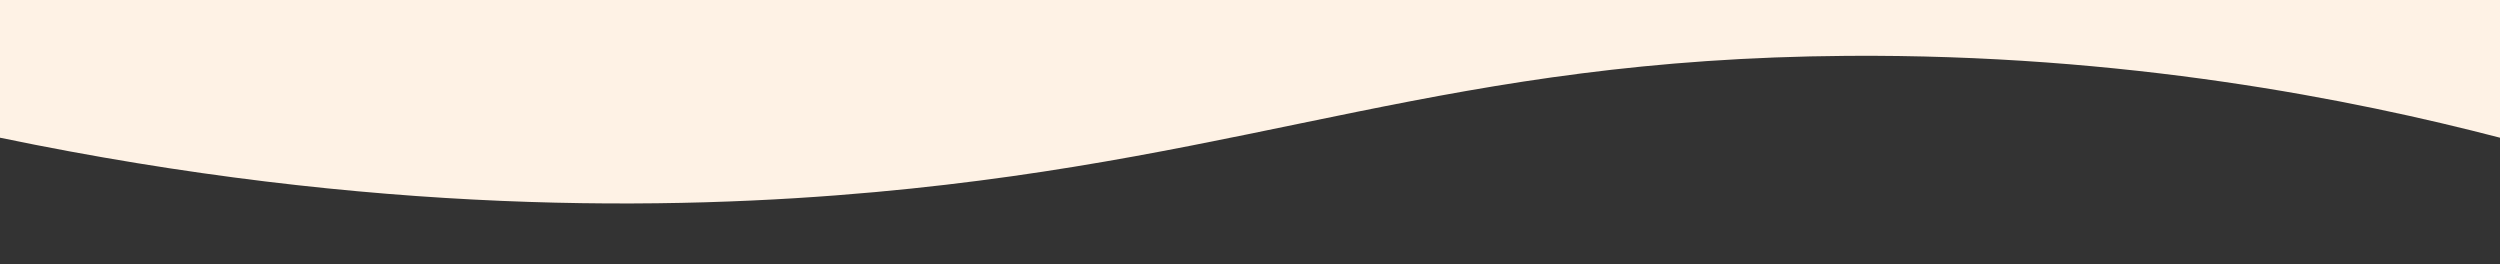 <?xml version="1.0" encoding="UTF-8"?><svg id="_レイヤー_1" xmlns="http://www.w3.org/2000/svg" viewBox="0 0 781.58 82.6"><rect x="0" y="0" width="781.58" height="82.6" fill="#333333" stroke="none"/><defs><style>.cls-1{fill:#fef2e5;}</style></defs><path class="cls-1" d="M781.58-594.93V43.05c-45.88-11.92-117-26.22-204.13-25.59-124.61.9-182.92,31.61-303.81,42.59-63.63,5.78-156.94,7.22-273.64-17v-637.98c94.03,35.5,172.99,42.44,232.18,40.59,126.53-3.95,184.15-48.78,319.34-59.88,7.19-.59,14.29-1.06,21.3-1.42h70.49c53.85,2.72,100.61,11.34,138.27,20.71Z"/></svg>